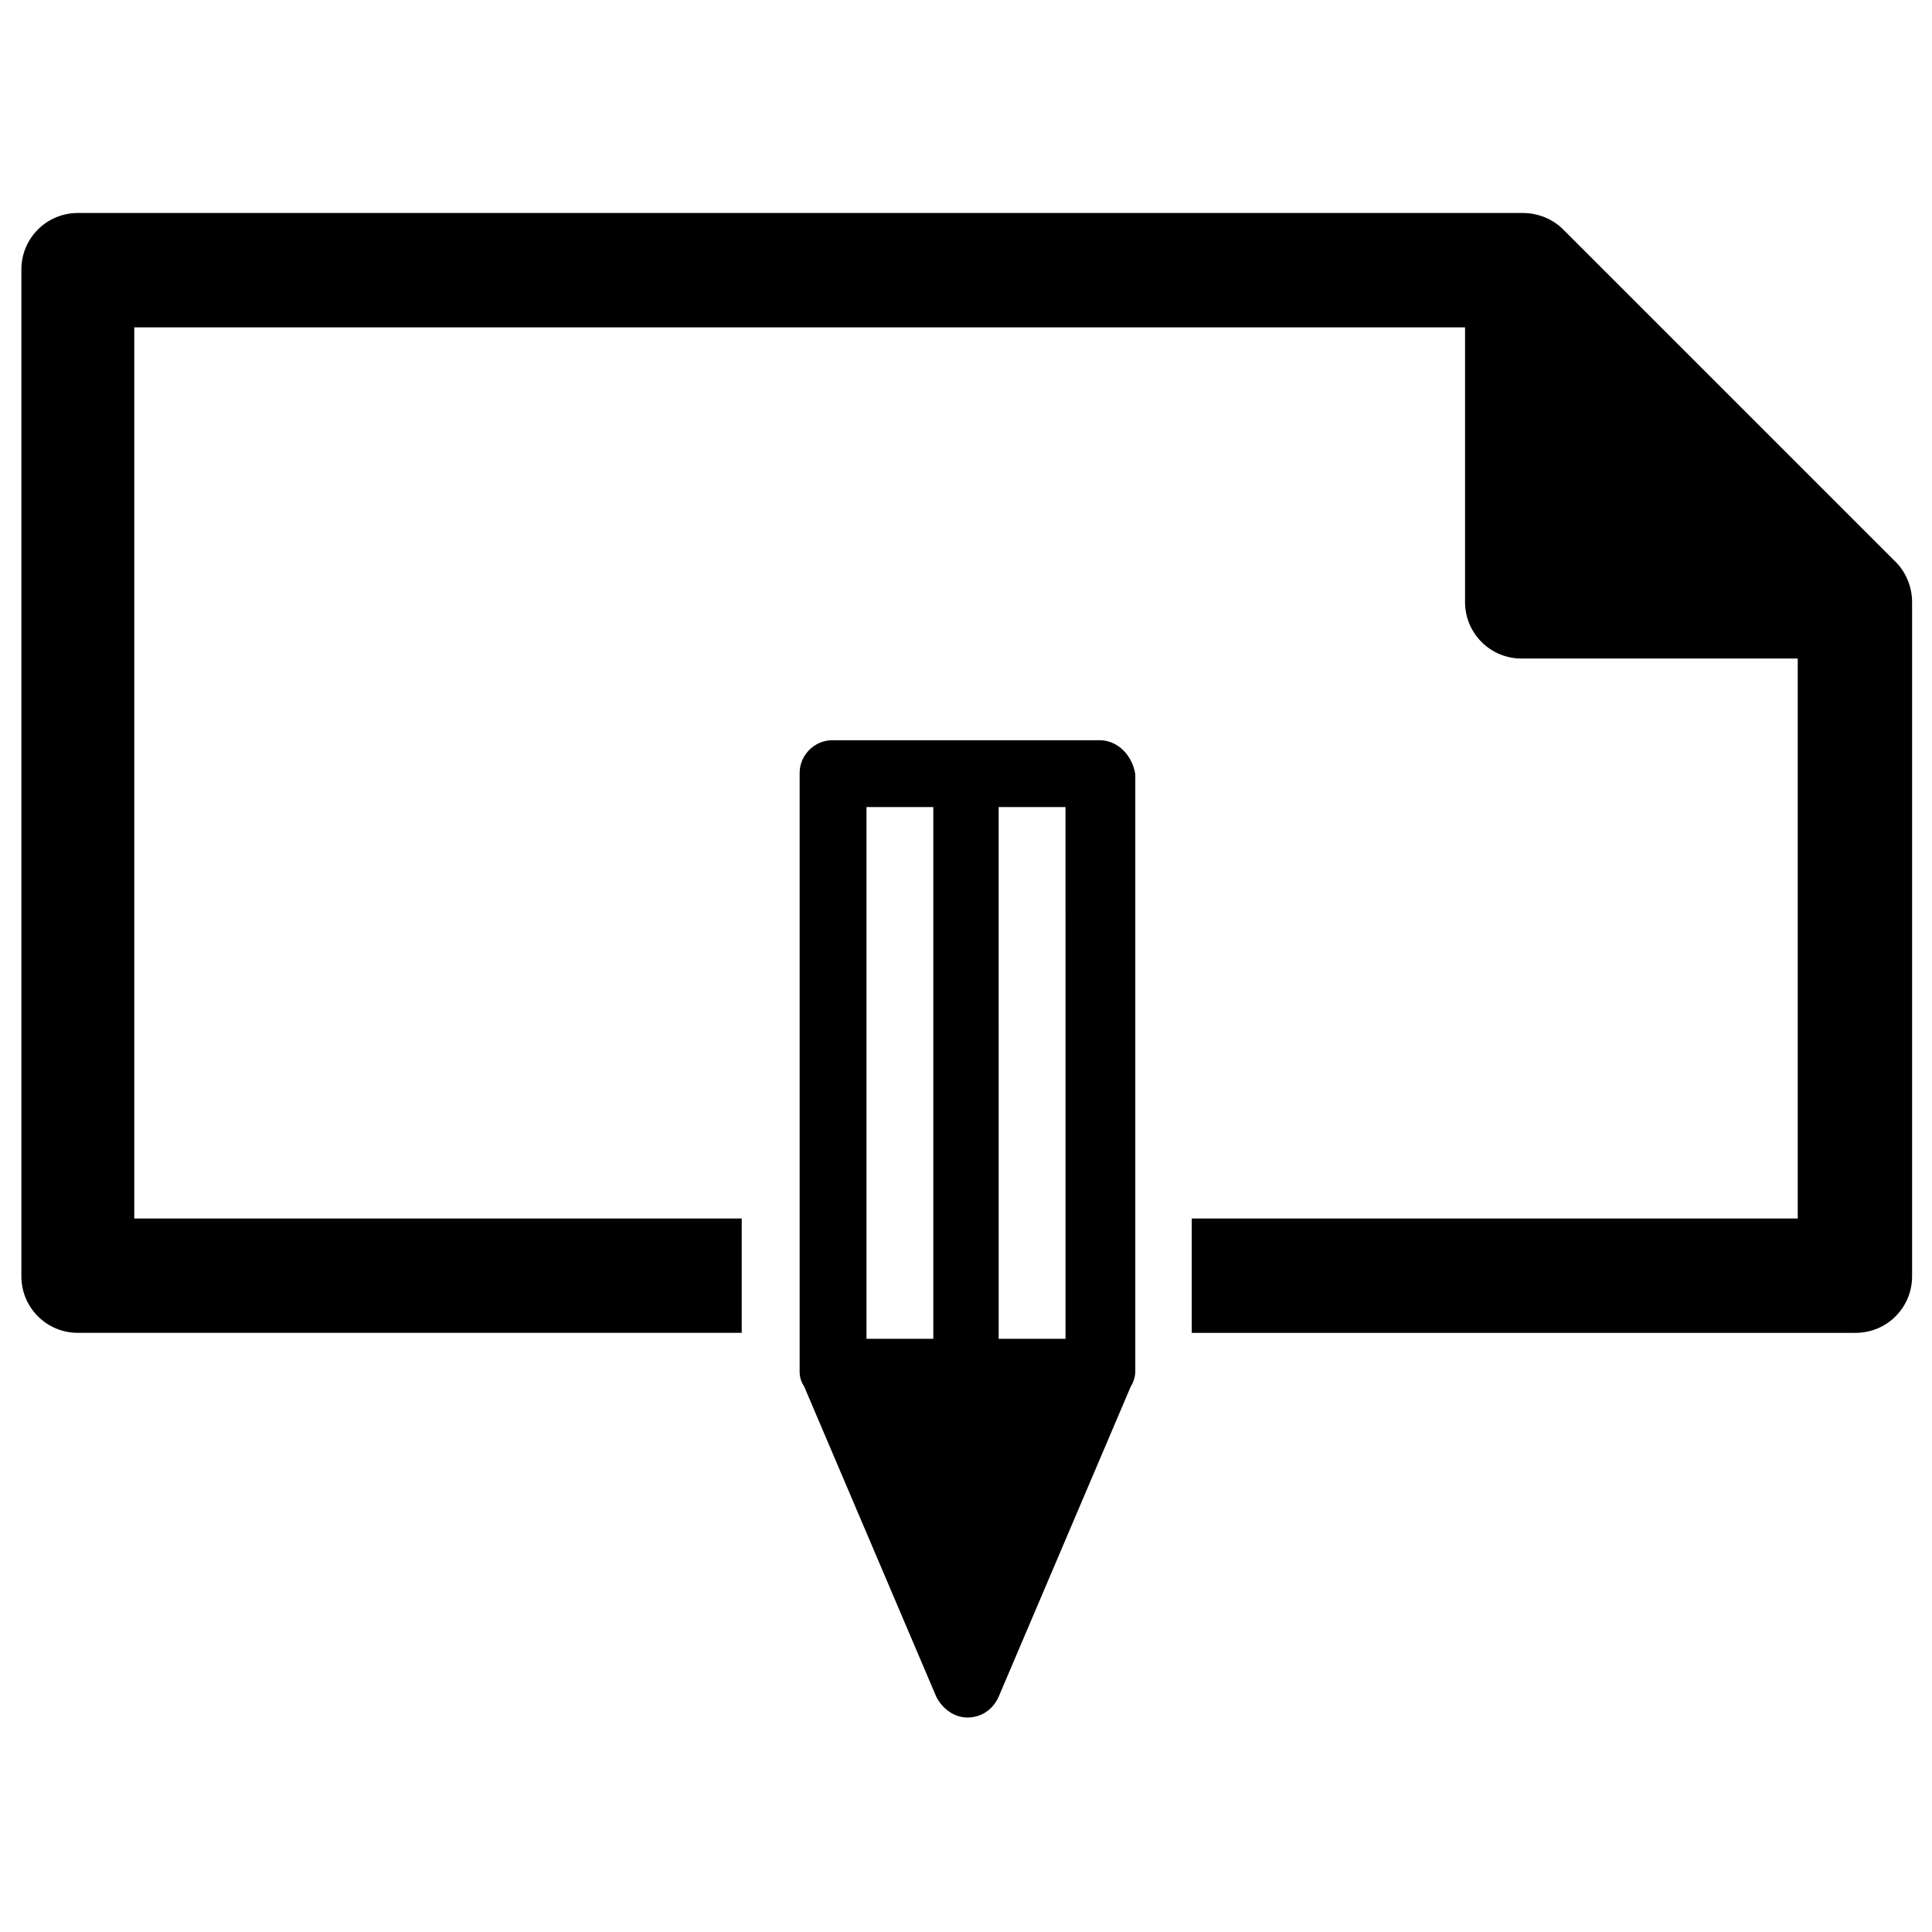 <?xml version="1.0" encoding="UTF-8"?>
<!-- Uploaded to: SVG Repo, www.svgrepo.com, Generator: SVG Repo Mixer Tools -->
<svg fill="#000000" width="800px" height="800px" version="1.1" viewBox="144 144 512 512" xmlns="http://www.w3.org/2000/svg">
 <g>
  <path d="m646.39 292.94-88.168-88.168c-2.754-2.754-6.691-4.328-10.629-4.328h-382.97c-8.266 0-14.957 6.691-14.957 14.957v266.86c0 8.266 6.691 14.957 14.957 14.957h175.94v-30.309h-160.98v-236.16h352.67v72.816c0 8.266 6.691 14.957 14.957 14.957h73.207v148.39h-160.59v30.309h175.94c8.266 0 14.957-6.691 14.957-14.957v-178.7c0-3.938-1.574-7.871-4.328-10.629z"/>
  <path d="m435.42 340.17h-70.848c-4.723 0-8.66 3.938-8.66 8.66v158.62c0 1.574 0.395 2.754 1.18 3.938l35.031 82.262c1.574 3.148 4.723 5.512 8.266 5.512s6.691-1.969 8.266-5.512l35.031-82.262c0.789-1.18 1.18-2.754 1.18-3.938v-158.23c-0.785-5.117-4.723-9.051-9.445-9.051zm-44.082 158.62h-17.711v-140.91h17.711zm35.031 0h-17.711l-0.004-140.91h17.711z"/>
 </g>
</svg>